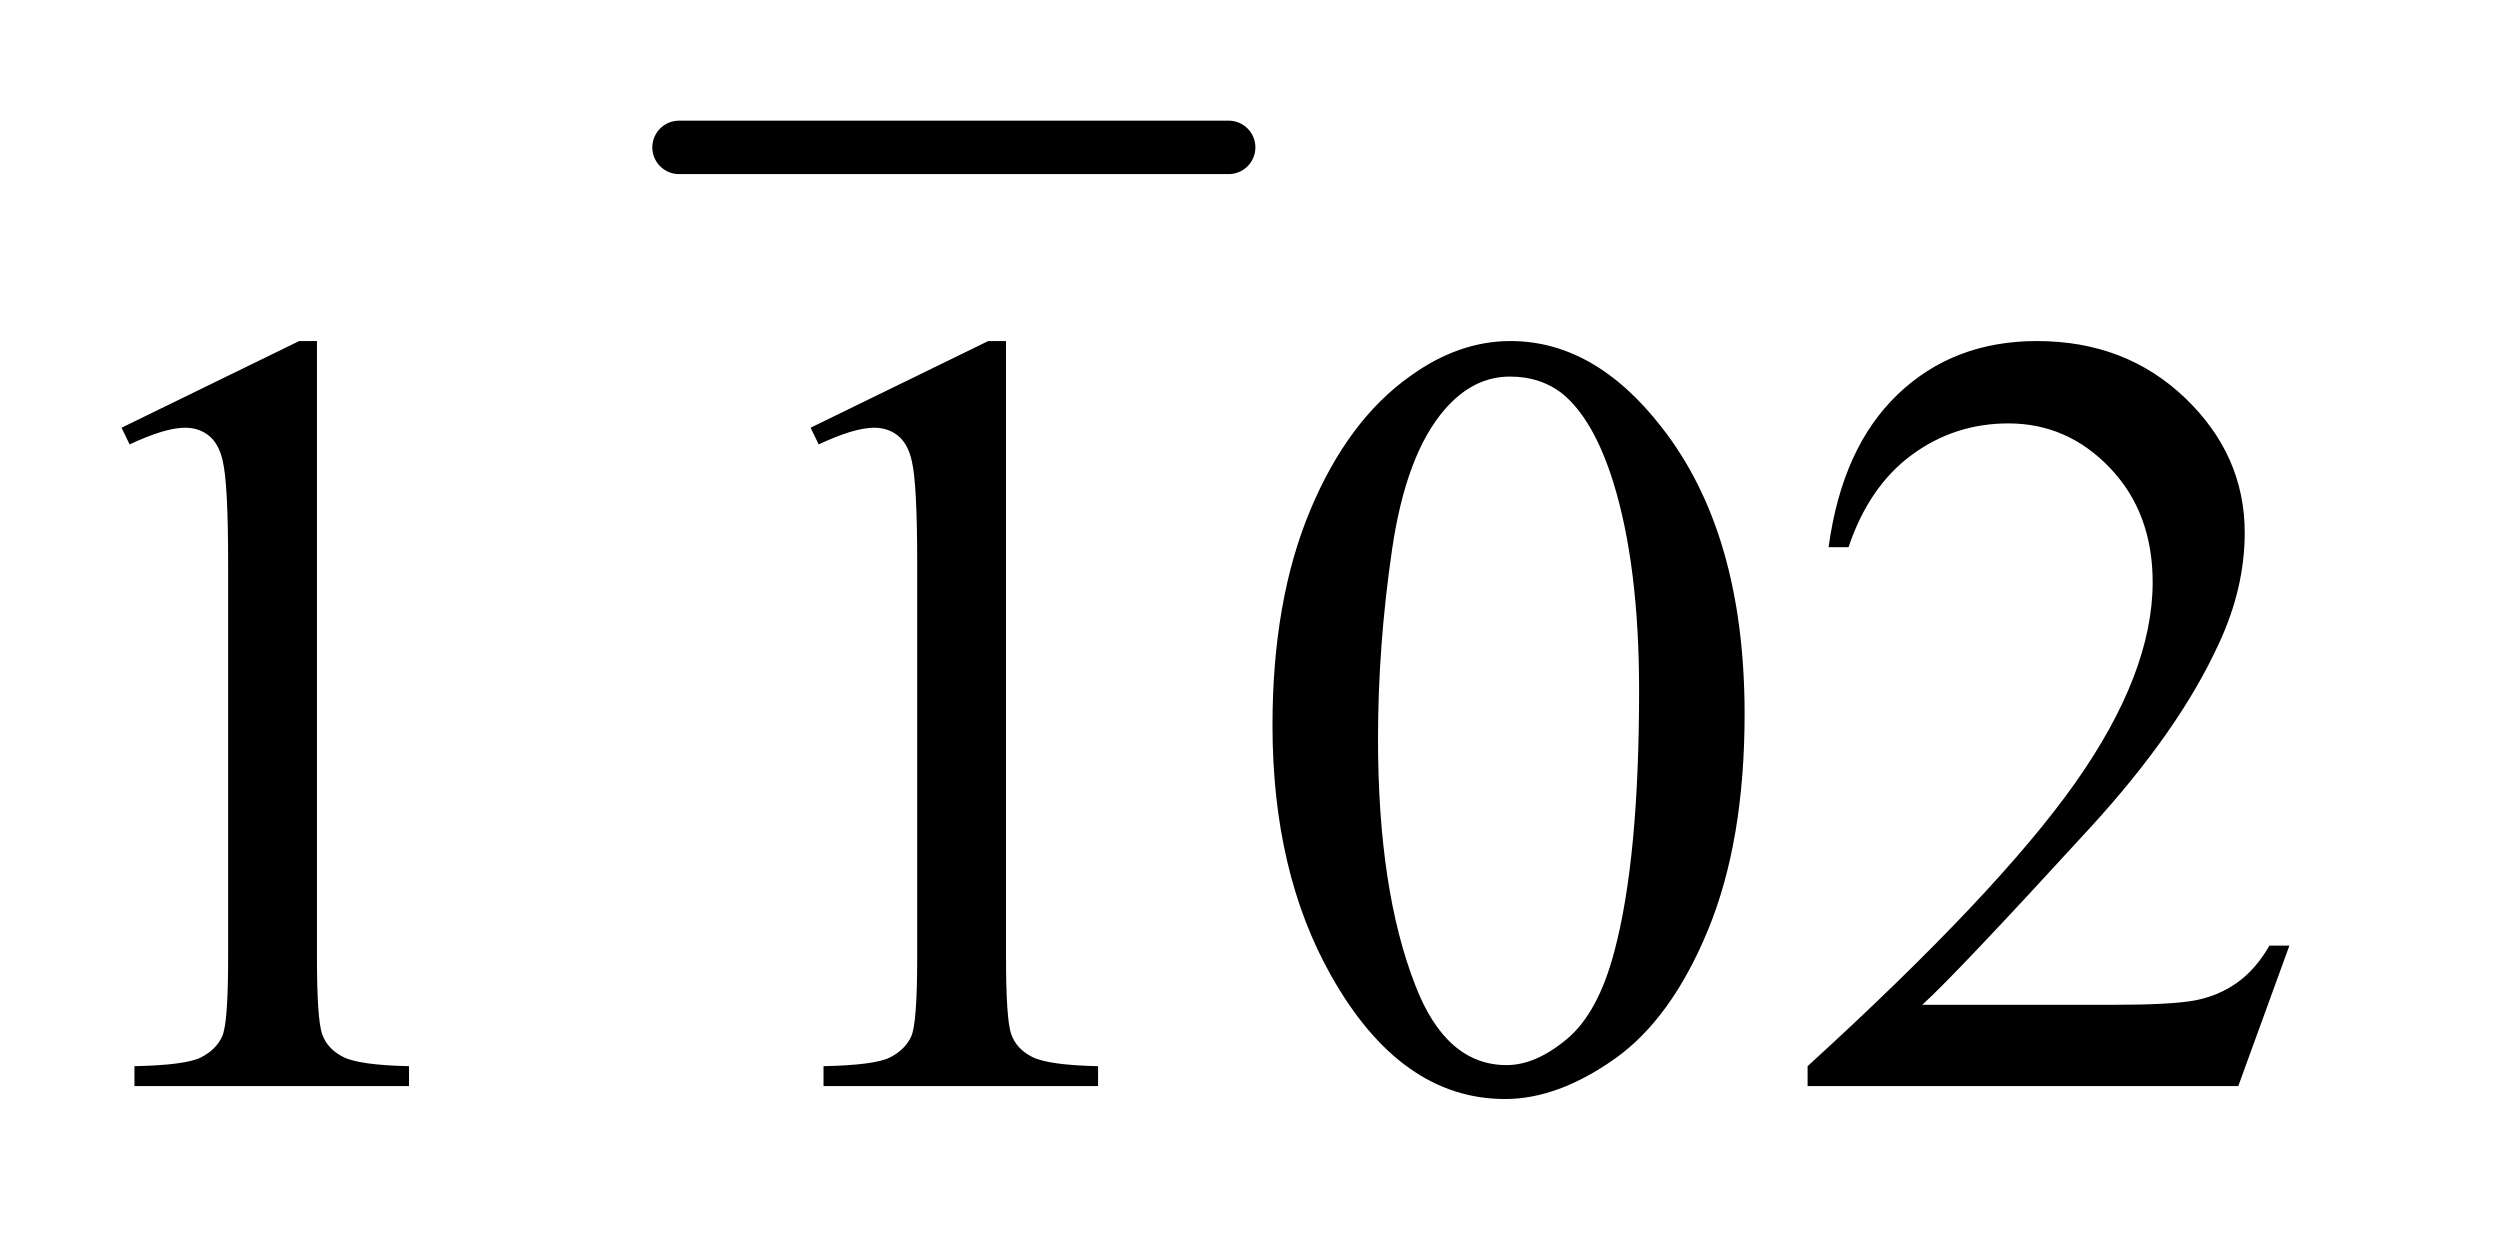 <?xml version="1.0" encoding="UTF-8"?>
<!DOCTYPE svg PUBLIC '-//W3C//DTD SVG 1.0//EN'
          'http://www.w3.org/TR/2001/REC-SVG-20010904/DTD/svg10.dtd'>
<svg stroke-dasharray="none" shape-rendering="auto" xmlns="http://www.w3.org/2000/svg" font-family="'Dialog'" text-rendering="auto" width="32" fill-opacity="1" color-interpolation="auto" color-rendering="auto" preserveAspectRatio="xMidYMid meet" font-size="12px" viewBox="0 0 32 16" fill="black" xmlns:xlink="http://www.w3.org/1999/xlink" stroke="black" image-rendering="auto" stroke-miterlimit="10" stroke-linecap="square" stroke-linejoin="miter" font-style="normal" stroke-width="1" height="16" stroke-dashoffset="0" font-weight="normal" stroke-opacity="1"
><!--Generated by the Batik Graphics2D SVG Generator--><defs id="genericDefs"
  /><g
  ><defs id="defs1"
    ><clipPath clipPathUnits="userSpaceOnUse" id="clipPath1"
      ><path d="M0.933 1.128 L20.658 1.128 L20.658 11.122 L0.933 11.122 L0.933 1.128 Z"
      /></clipPath
      ><clipPath clipPathUnits="userSpaceOnUse" id="clipPath2"
      ><path d="M29.801 36.051 L29.801 355.324 L659.996 355.324 L659.996 36.051 Z"
      /></clipPath
    ></defs
    ><g stroke-width="14" transform="scale(1.576,1.576) translate(-0.933,-1.128) matrix(0.031,0,0,0.031,0,0)" stroke-linejoin="round" stroke-linecap="round"
    ><line y2="75" fill="none" x1="208" clip-path="url(#clipPath2)" x2="352" y1="75"
    /></g
    ><g transform="matrix(0.049,0,0,0.049,-1.47,-1.778)"
    ><path d="M61.75 148.016 L108.156 125.375 L112.797 125.375 L112.797 286.391 Q112.797 302.422 114.133 306.359 Q115.469 310.297 119.688 312.406 Q123.906 314.516 136.844 314.797 L136.844 320 L65.125 320 L65.125 314.797 Q78.625 314.516 82.562 312.477 Q86.5 310.438 88.047 306.992 Q89.594 303.547 89.594 286.391 L89.594 183.453 Q89.594 162.641 88.188 156.734 Q87.203 152.234 84.602 150.125 Q82 148.016 78.344 148.016 Q73.141 148.016 63.859 152.375 L61.75 148.016 ZM241.75 148.016 L288.156 125.375 L292.797 125.375 L292.797 286.391 Q292.797 302.422 294.133 306.359 Q295.469 310.297 299.688 312.406 Q303.906 314.516 316.844 314.797 L316.844 320 L245.125 320 L245.125 314.797 Q258.625 314.516 262.562 312.477 Q266.5 310.438 268.047 306.992 Q269.594 303.547 269.594 286.391 L269.594 183.453 Q269.594 162.641 268.188 156.734 Q267.203 152.234 264.602 150.125 Q262 148.016 258.344 148.016 Q253.141 148.016 243.859 152.375 L241.75 148.016 ZM362.406 225.781 Q362.406 193.156 372.25 169.602 Q382.094 146.047 398.406 134.516 Q411.062 125.375 424.562 125.375 Q446.5 125.375 463.938 147.734 Q485.734 175.438 485.734 222.828 Q485.734 256.016 476.172 279.219 Q466.609 302.422 451.773 312.898 Q436.938 323.375 423.156 323.375 Q395.875 323.375 377.734 291.172 Q362.406 264.031 362.406 225.781 ZM389.969 229.297 Q389.969 268.672 399.672 293.562 Q407.688 314.516 423.578 314.516 Q431.172 314.516 439.328 307.695 Q447.484 300.875 451.703 284.844 Q458.172 260.656 458.172 216.641 Q458.172 184.016 451.422 162.219 Q446.359 146.047 438.344 139.297 Q432.578 134.656 424.422 134.656 Q414.859 134.656 407.406 143.234 Q397.281 154.906 393.625 179.938 Q389.969 204.969 389.969 229.297 ZM628.047 283.297 L614.688 320 L502.188 320 L502.188 314.797 Q551.828 269.516 572.078 240.828 Q592.328 212.141 592.328 188.375 Q592.328 170.234 581.219 158.562 Q570.109 146.891 554.641 146.891 Q540.578 146.891 529.398 155.117 Q518.219 163.344 512.875 179.234 L507.672 179.234 Q511.188 153.219 525.742 139.297 Q540.297 125.375 562.094 125.375 Q585.297 125.375 600.836 140.281 Q616.375 155.188 616.375 175.438 Q616.375 189.922 609.625 204.406 Q599.219 227.188 575.875 252.641 Q540.859 290.891 532.141 298.766 L581.922 298.766 Q597.109 298.766 603.227 297.641 Q609.344 296.516 614.266 293.07 Q619.188 289.625 622.844 283.297 L628.047 283.297 Z" stroke="none" clip-path="url(#clipPath2)"
    /></g
  ></g
></svg
>
